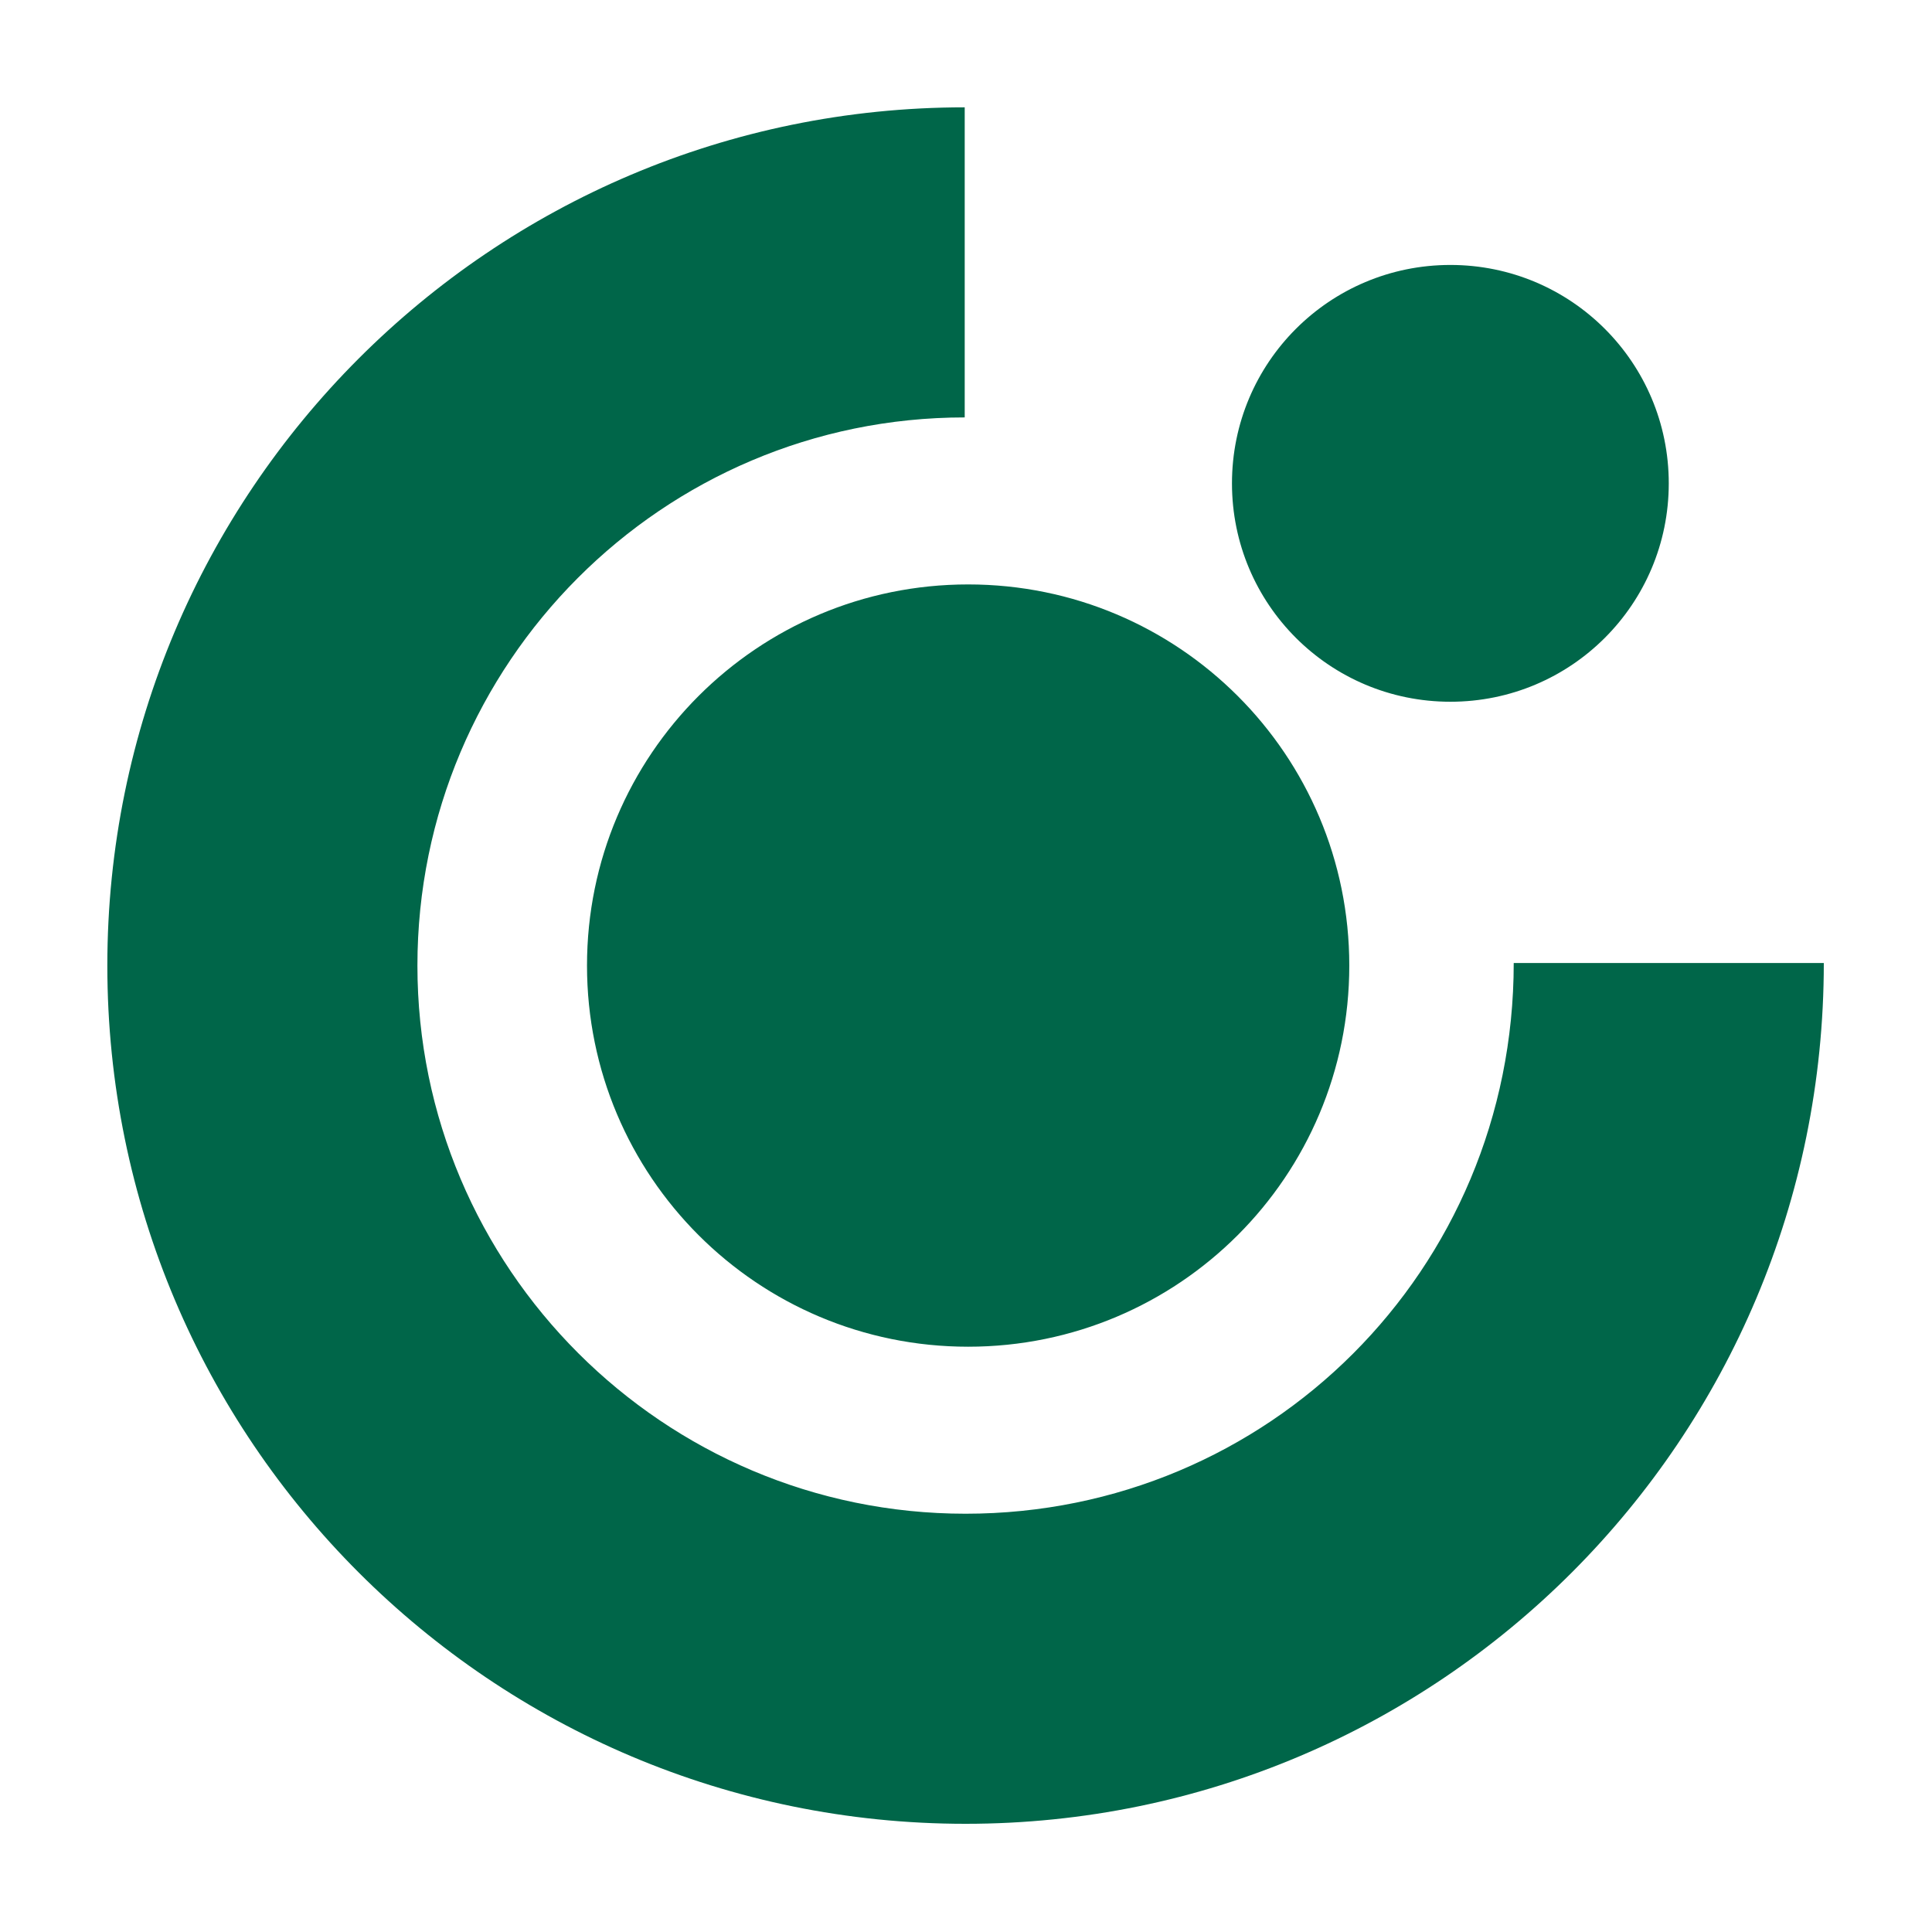 <svg viewBox="0 0 36 36" fill="none" xmlns="http://www.w3.org/2000/svg">
<g id="Frame 42970">
<path id="Union" fill-rule="evenodd" clip-rule="evenodd" d="M2 17.992C2 9.166 9.15 2 17.976 2V7.778C12.342 7.778 7.778 12.358 7.778 17.992C7.778 23.626 12.358 28.206 17.992 28.206C23.626 28.206 28.206 23.674 28.206 17.944H33.984C33.984 26.818 26.818 33.984 17.992 33.984C9.166 33.984 2 26.834 2 17.992ZM10.938 17.992C10.938 14.066 14.114 10.89 18.04 10.89C21.966 10.89 25.142 14.066 25.142 17.992C25.142 21.918 21.966 25.094 18.04 25.094C14.114 25.094 10.938 21.918 10.938 17.992ZM27.026 4.937C24.775 4.937 22.956 6.756 22.956 9.007C22.956 11.257 24.775 13.076 27.026 13.076C29.276 13.076 31.095 11.257 31.095 9.007C31.095 6.756 29.276 4.937 27.026 4.937Z" fill="#006649"/>
</g>
</svg>
